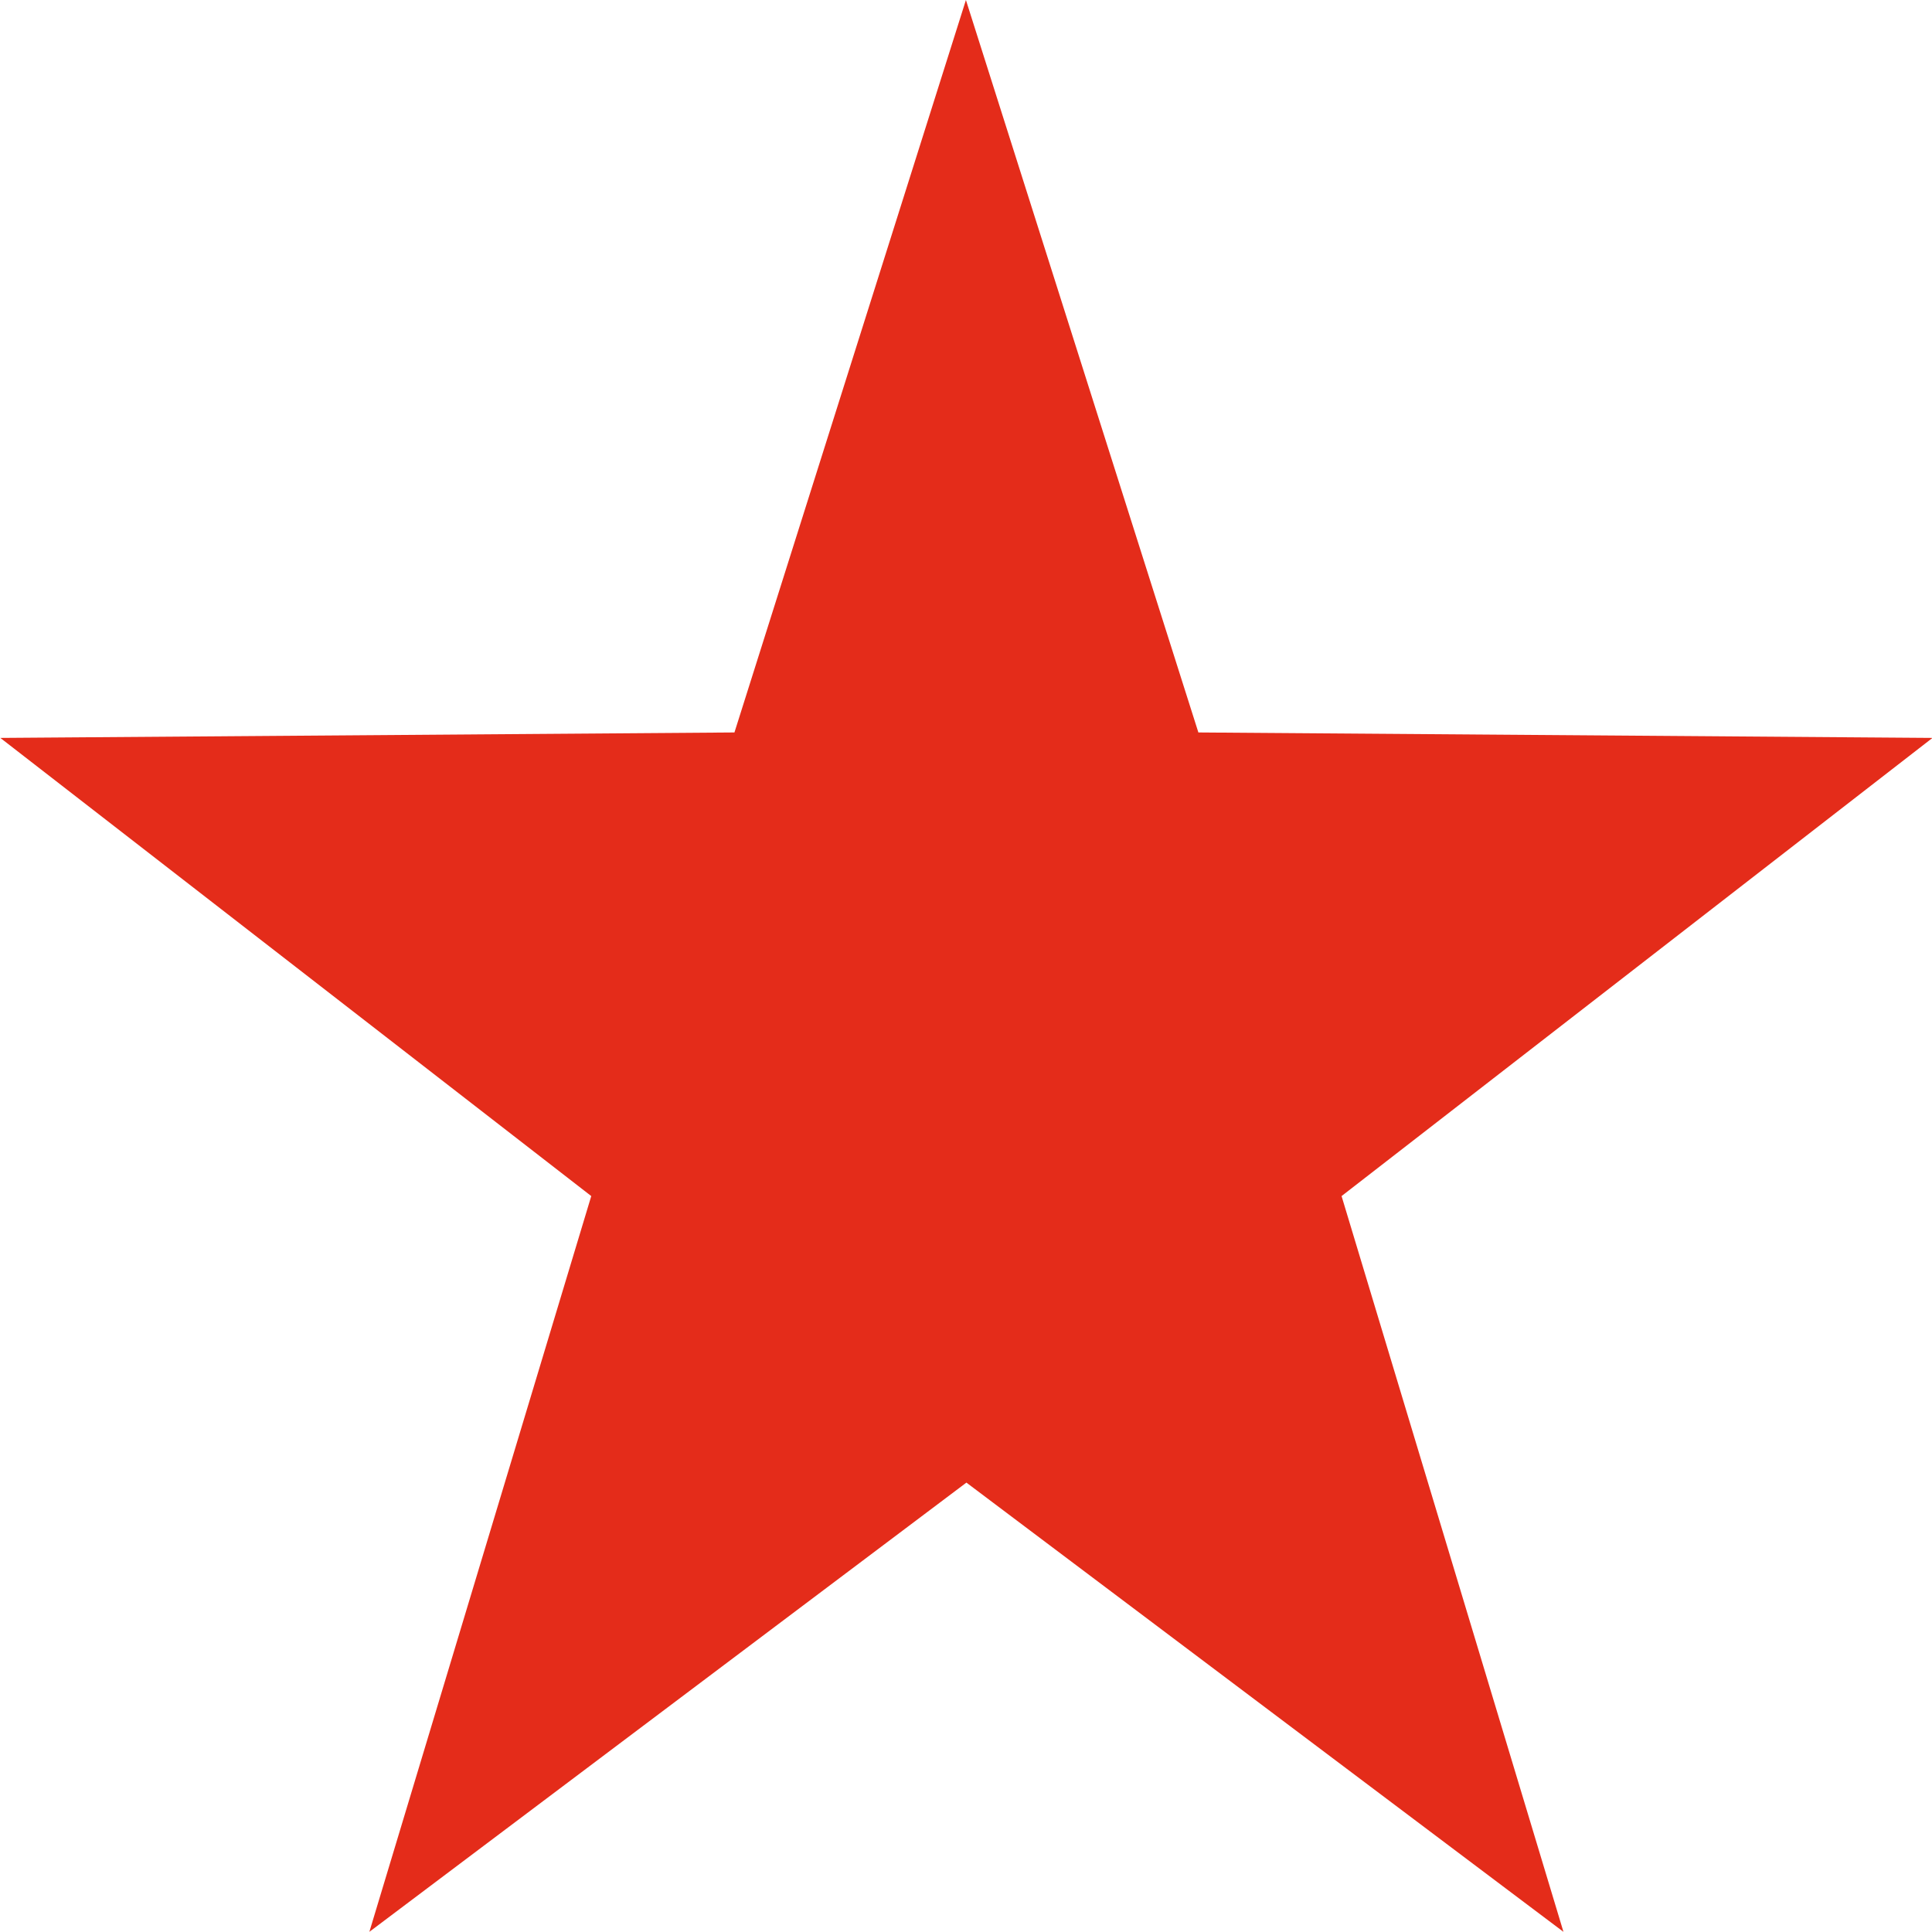 <svg xmlns="http://www.w3.org/2000/svg" width="11.685" height="11.685" viewBox="0 0 11.685 11.685"><g transform="translate(0 106.594)"><g transform="translate(0 -106.594)"><path d="M-47.455,0l-1.4,4.43-4.44.033,3.574,2.771-1.342,4.45,3.611-2.717,3.611,2.717-1.342-4.45,3.574-2.771-4.44-.033Z" transform="translate(53.297)" fill="#e42c1a"/></g></g></svg>